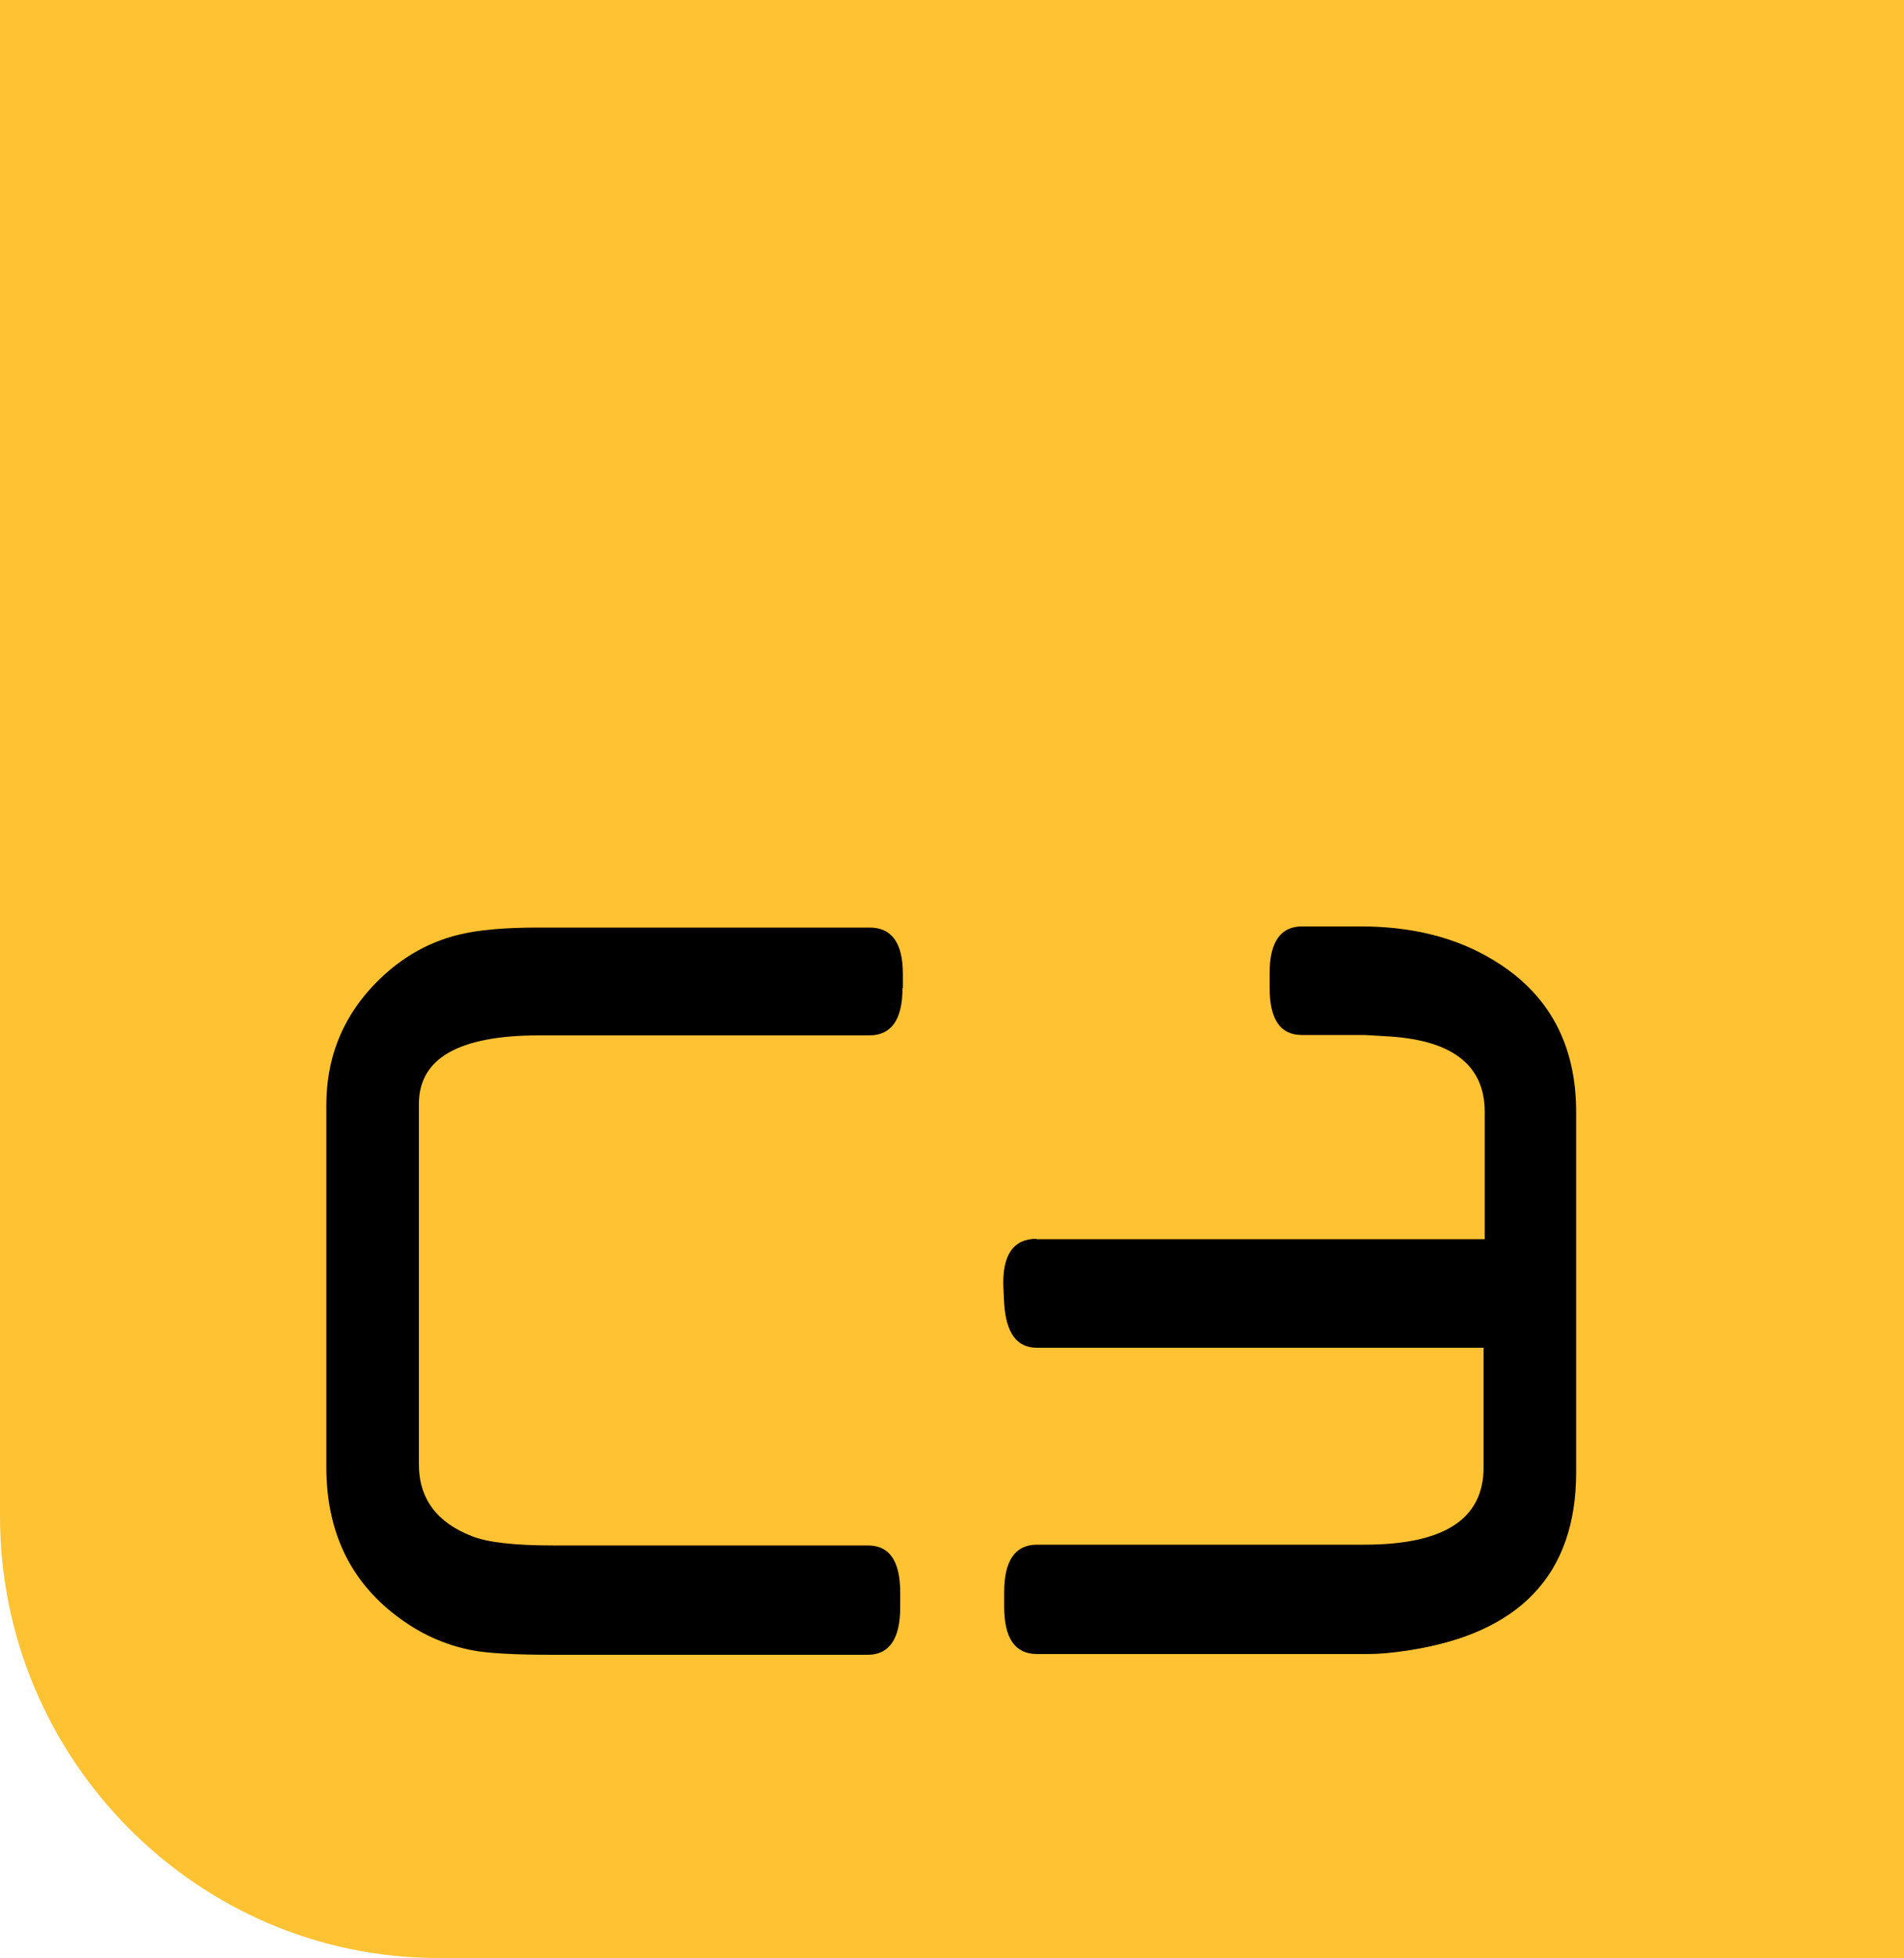 <?xml version="1.0" encoding="UTF-8"?>
<svg id="_Слой_2" data-name="Слой_2" xmlns="http://www.w3.org/2000/svg" viewBox="0 0 50 51.4">
  <defs>
    <style>
      .cls-1 {
        fill: #fec232;
      }

      .cls-2 {
        isolation: isolate;
      }
    </style>
  </defs>
  <g id="_Слой_2-2" data-name="_Слой_2">
    <g>
      <path class="cls-1" d="M0,0h50v51.4H11.5c-6.3,0-11.5-5.2-11.5-11.6V0h0Z"/>
      <g class="cls-2">
        <g class="cls-2">
          <g class="cls-2">
            <path d="M23.7,25.94c0,.82-.29,1.24-.87,1.24h-8.67c-2.11,0-3.16.6-3.16,1.8v9.46c0,.9.47,1.53,1.4,1.89.41.16,1.11.24,2.11.24h8.28c.57,0,.85.41.85,1.24v.39c0,.82-.29,1.24-.85,1.24h-8.28c-1,0-1.71-.04-2.12-.12-.72-.14-1.38-.44-1.99-.91-1.22-.93-1.83-2.23-1.83-3.9v-9.5c0-1.19.39-2.21,1.17-3.07.66-.72,1.44-1.2,2.34-1.41.49-.12,1.18-.18,2.05-.18h8.71c.58,0,.87.41.87,1.22v.39-.02Z"/>
            <path d="M27.22,32.53h11.77v-3.34c0-1.21-.83-1.87-2.48-1.98l-.68-.04h-1.64c-.57,0-.85-.41-.85-1.24v-.39c0-.81.29-1.22.85-1.22h1.54c1.35,0,2.51.29,3.48.88,1.45.87,2.18,2.2,2.18,3.99v9.46c0,2.68-1.48,4.24-4.44,4.68-.4.06-.74.09-1.01.09h-8.71c-.57,0-.86-.41-.86-1.24v-.39c0-.82.29-1.24.86-1.24h8.6c2.09,0,3.13-.67,3.13-2.03v-3.14h-11.73c-.53,0-.81-.39-.86-1.16l-.02-.4c-.04-.86.25-1.3.87-1.3h0Z"/>
          </g>
        </g>
      </g>
    </g>
  </g>
</svg>